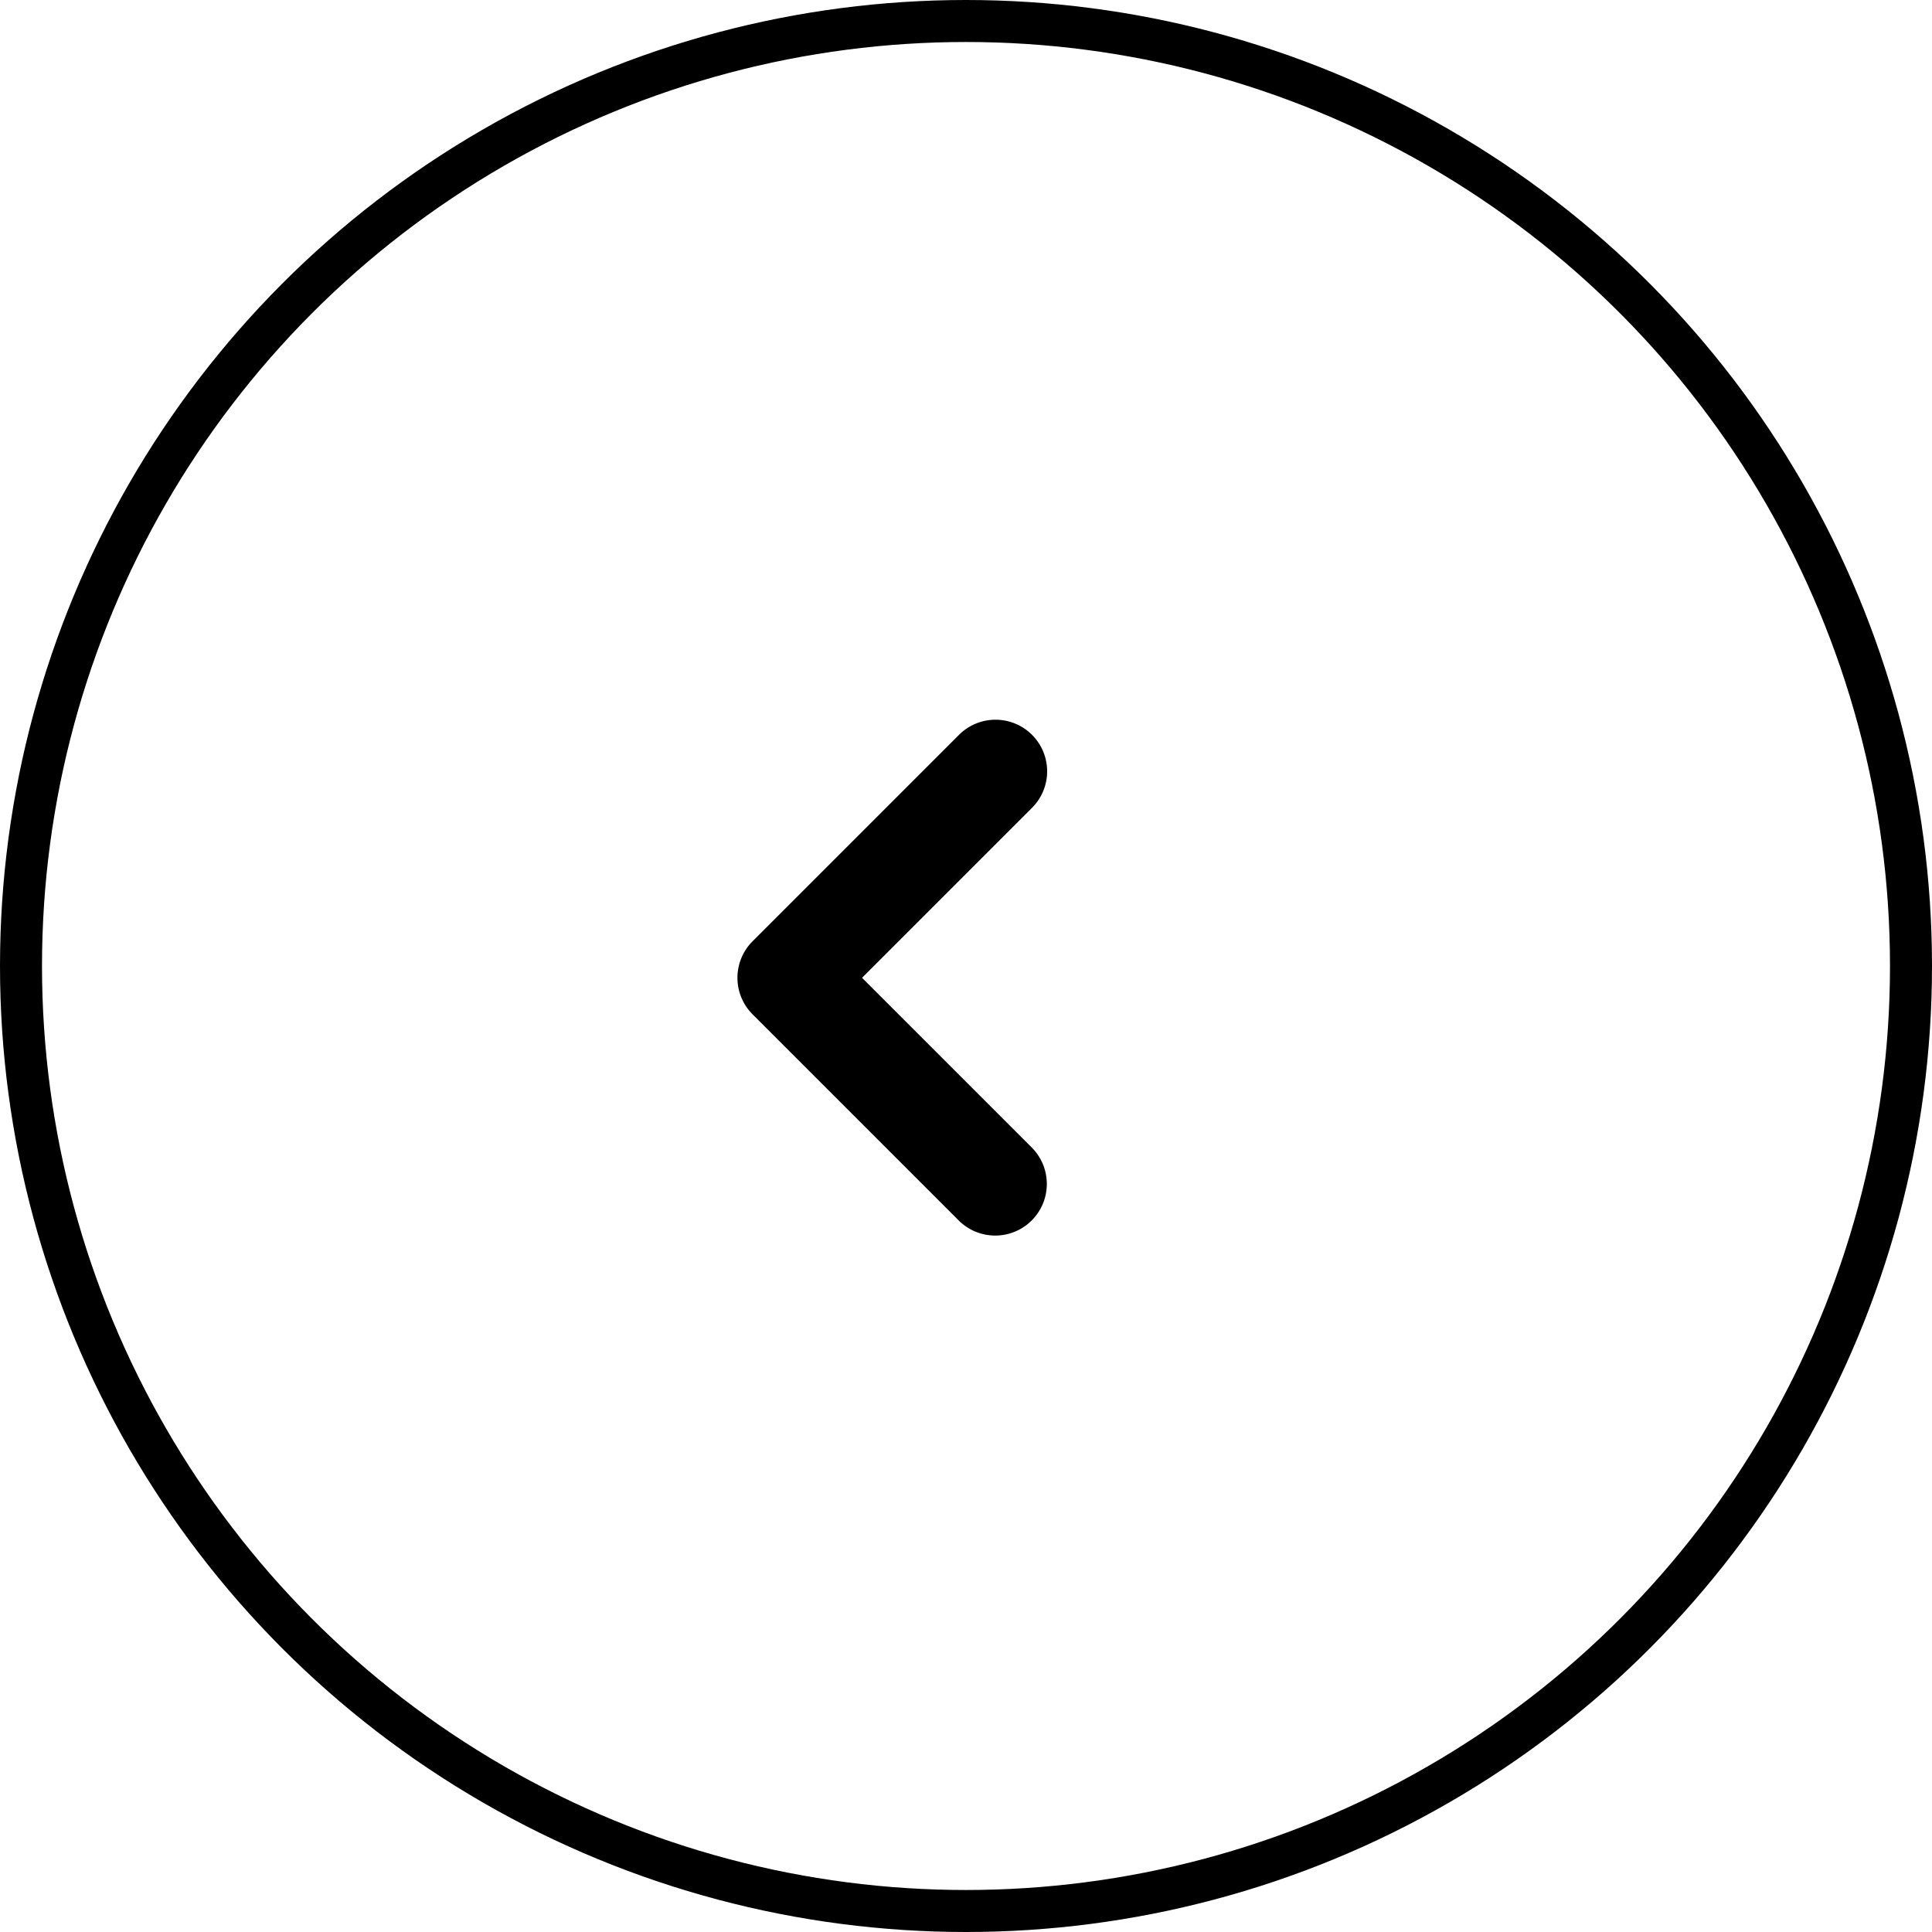 <svg xmlns="http://www.w3.org/2000/svg" width="46" height="46" fill="none"><path fill="#000" fill-rule="evenodd" d="M24.572 17.496a1.229 1.229 0 0 1 0 1.738l-4.047 4.047 4.047 4.047a1.229 1.229 0 0 1-1.738 1.738l-4.916-4.916a1.229 1.229 0 0 1 0-1.738l4.916-4.916a1.229 1.229 0 0 1 1.738 0Z" clip-rule="evenodd"/><circle cx="23" cy="23" r="22.5" stroke="#000"/></svg>